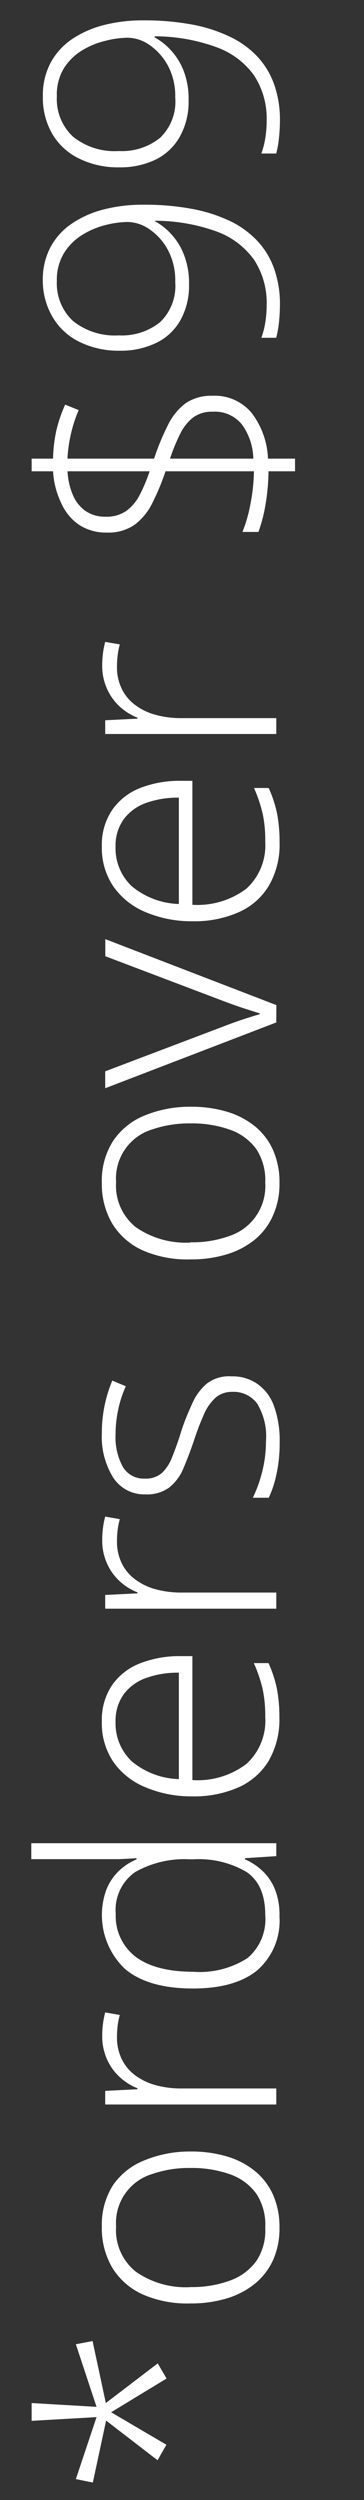 <?xml version="1.0" encoding="UTF-8"?>
<svg xmlns="http://www.w3.org/2000/svg" id="Layer_1" data-name="Layer 1" viewBox="0 0 41.17 282.36">
  <rect x="0" y="0" width="41.17" height="282.36" fill="#333333" stroke="none"/>
  <defs>
    <style>.cls-1{fill:#fff;}</style>
  </defs>
  <path class="cls-1" d="M3.58,271.41l7.34.43-2.34-7.07,1.89-.36,1.5,7,5.87-4.48,1,1.71-6.27,3.81,6.25,3.67-1,1.75L12,273.39l-1.5,7L8.58,280l2.34-7-7.34.42Z"></path>
  <path class="cls-1" d="M21.55,243a14.08,14.08,0,0,1,4.08.55,9.05,9.05,0,0,1,3.18,1.64,7.34,7.34,0,0,1,2.07,2.69,9,9,0,0,1,.73,3.75,8.66,8.66,0,0,1-.72,3.62,7.42,7.42,0,0,1-2.06,2.68,9.25,9.25,0,0,1-3.18,1.66,13.82,13.82,0,0,1-4.1.57,12.61,12.61,0,0,1-5.37-1,7.81,7.81,0,0,1-3.46-3,8.76,8.76,0,0,1-1.2-4.68,8.27,8.27,0,0,1,1.27-4.69A7.78,7.78,0,0,1,16.33,244,13.47,13.47,0,0,1,21.55,243Zm0,15.31a12.32,12.32,0,0,0,4.45-.73,6.3,6.3,0,0,0,3-2.22A6.22,6.22,0,0,0,30,251.61,6.38,6.38,0,0,0,29,247.78a6.16,6.16,0,0,0-3-2.21,12.83,12.83,0,0,0-4.43-.71,12.73,12.73,0,0,0-4.35.68,5.77,5.77,0,0,0-4.09,5.94,6,6,0,0,0,2.24,5.1A9.89,9.89,0,0,0,21.55,258.32Z"></path>
  <path class="cls-1" d="M11.56,230a10.91,10.91,0,0,1,.09-1.44,9.52,9.52,0,0,1,.25-1.27l1.65.29a8.09,8.09,0,0,0-.24,1.19,10.68,10.68,0,0,0-.08,1.3,5.51,5.51,0,0,0,.52,2.45,4.94,4.94,0,0,0,1.48,1.83,6.93,6.93,0,0,0,2.31,1.14,10.91,10.91,0,0,0,3,.39H31.25v1.81H11.9v-1.54l3.65-.18v-.11a6.42,6.42,0,0,1-2-1.26,6,6,0,0,1-1.44-2A6.35,6.35,0,0,1,11.56,230Z"></path>
  <path class="cls-1" d="M31.61,216.47a7.41,7.41,0,0,1-2.5,6.05q-2.5,2.07-7.3,2.07c-3.34,0-5.9-.73-7.65-2.19a8.39,8.39,0,0,1-2.12-9,6,6,0,0,1,1.4-2.08,6.36,6.36,0,0,1,2-1.31v-.14c-.63.05-1.31.08-2,.11l-2,0H3.54v-1.8H31.25v1.46l-3.54.23V210a7,7,0,0,1,2,1.33,6,6,0,0,1,1.41,2.11A7.91,7.91,0,0,1,31.61,216.47ZM30,216.28q0-3.42-2.13-4.86A10.69,10.69,0,0,0,21.83,210h-.28a11.31,11.31,0,0,0-6.28,1.45,5.21,5.21,0,0,0-2.18,4.7A5.8,5.8,0,0,0,15.33,221q2.25,1.69,6.52,1.7A10,10,0,0,0,28,221.15,5.75,5.75,0,0,0,30,216.28Z"></path>
  <path class="cls-1" d="M11.52,194.44a7,7,0,0,1,1.16-4.12,6.92,6.92,0,0,1,3.17-2.46,12.27,12.27,0,0,1,4.61-.81h1.3v14a9.12,9.12,0,0,0,6.13-1.84A6.61,6.61,0,0,0,30,193.91a14.28,14.28,0,0,0-.29-3.12,15.91,15.91,0,0,0-1-2.95h1.66a13.78,13.78,0,0,1,.94,2.85,16.77,16.77,0,0,1,.29,3.27,9.31,9.31,0,0,1-1.22,4.93,7.59,7.59,0,0,1-3.45,3,12.5,12.5,0,0,1-5.2,1,13.29,13.29,0,0,1-5.21-1,8.23,8.23,0,0,1-3.66-2.84A7.75,7.75,0,0,1,11.52,194.44Zm1.55,0a5.91,5.91,0,0,0,1.84,4.5,8.72,8.72,0,0,0,5.32,2V188.92a10.51,10.51,0,0,0-3.74.61A5.36,5.36,0,0,0,14,191.35,5.12,5.12,0,0,0,13.07,194.46Z"></path>
  <path class="cls-1" d="M11.56,174a11.06,11.06,0,0,1,.09-1.45,9.06,9.06,0,0,1,.25-1.26l1.65.29a7.84,7.84,0,0,0-.24,1.19,10.43,10.43,0,0,0-.08,1.3,5.54,5.54,0,0,0,.52,2.45,5,5,0,0,0,1.48,1.82,6.75,6.75,0,0,0,2.31,1.14,10.91,10.91,0,0,0,3,.39H31.25v1.82H11.9v-1.55l3.65-.18v-.11a6.39,6.39,0,0,1-2-1.25,6.08,6.08,0,0,1-1.44-2A6.3,6.3,0,0,1,11.56,174Z"></path>
  <path class="cls-1" d="M26.18,155.45a4.91,4.91,0,0,1,2.94.86A5.2,5.2,0,0,1,31,158.83a11.51,11.51,0,0,1,.63,4.08,16.21,16.21,0,0,1-.36,3.59,12.2,12.2,0,0,1-.87,2.66H28.6a15.38,15.38,0,0,0,1.07-3,13.68,13.68,0,0,0,.41-3.33,7.13,7.13,0,0,0-1-4.31,3.3,3.3,0,0,0-2.78-1.32,2.85,2.85,0,0,0-1.91.65,5.53,5.53,0,0,0-1.31,1.86,30.83,30.83,0,0,0-1.12,2.92c-.4,1.19-.81,2.25-1.2,3.17A5.44,5.44,0,0,1,19.15,168a4.25,4.25,0,0,1-2.7.78,4.17,4.17,0,0,1-3.63-1.87,8.68,8.68,0,0,1-1.3-5,15.16,15.16,0,0,1,.33-3.25,15.36,15.36,0,0,1,.85-2.73l1.53.64a12.3,12.3,0,0,0-.84,2.55,13.45,13.45,0,0,0-.32,2.88,6.92,6.92,0,0,0,.84,3.7A2.73,2.73,0,0,0,16.37,167a2.78,2.78,0,0,0,1.95-.64,4.91,4.91,0,0,0,1.17-1.84c.32-.79.66-1.73,1-2.83s.8-2.17,1.23-3.12a6.25,6.25,0,0,1,1.66-2.29A4.12,4.12,0,0,1,26.18,155.45Z"></path>
  <path class="cls-1" d="M21.55,125a14.08,14.08,0,0,1,4.08.55,9.22,9.22,0,0,1,3.18,1.64,7.29,7.29,0,0,1,2.07,2.7,8.93,8.93,0,0,1,.73,3.75,8.65,8.65,0,0,1-.72,3.61A7.34,7.34,0,0,1,28.83,140a9.27,9.27,0,0,1-3.18,1.67,13.82,13.82,0,0,1-4.1.57,12.61,12.61,0,0,1-5.37-1,7.81,7.81,0,0,1-3.46-3,8.75,8.75,0,0,1-1.2-4.67,8.28,8.28,0,0,1,1.27-4.7A7.78,7.78,0,0,1,16.33,126,13.47,13.47,0,0,1,21.55,125Zm0,15.31a12.32,12.32,0,0,0,4.45-.73,5.93,5.93,0,0,0,4-6A6.4,6.4,0,0,0,29,129.8a6.22,6.22,0,0,0-3-2.21,12.83,12.83,0,0,0-4.43-.71,13,13,0,0,0-4.35.68,5.79,5.79,0,0,0-4.09,5.95,6,6,0,0,0,2.24,5.1A9.89,9.89,0,0,0,21.55,140.34Z"></path>
  <path class="cls-1" d="M31.25,115.48,11.9,122.91V121l13.19-5c.8-.31,1.56-.59,2.29-.83s1.39-.45,2-.62v-.09l-2-.64c-.74-.25-1.49-.52-2.28-.82l-13.19-5v-1.93l19.35,7.45Z"></path>
  <path class="cls-1" d="M11.52,95.61a7,7,0,0,1,1.16-4.12A6.92,6.92,0,0,1,15.85,89a12.27,12.27,0,0,1,4.61-.81h1.3v14a9.18,9.18,0,0,0,6.13-1.84A6.61,6.61,0,0,0,30,95.08,14.44,14.44,0,0,0,29.73,92a16.16,16.16,0,0,0-1-3h1.66a13.78,13.78,0,0,1,.94,2.85,16.8,16.8,0,0,1,.29,3.28,9.25,9.25,0,0,1-1.22,4.92,7.48,7.48,0,0,1-3.45,3,12.34,12.34,0,0,1-5.2,1,13.29,13.29,0,0,1-5.21-1,8.32,8.32,0,0,1-3.66-2.85A7.7,7.7,0,0,1,11.52,95.61Zm1.55,0a5.87,5.87,0,0,0,1.84,4.49,8.73,8.73,0,0,0,5.32,2V90.09a10.51,10.51,0,0,0-3.74.61A5.36,5.36,0,0,0,14,92.52,5.09,5.09,0,0,0,13.07,95.63Z"></path>
  <path class="cls-1" d="M11.56,75.2a10.91,10.91,0,0,1,.09-1.44,9.06,9.06,0,0,1,.25-1.26l1.65.28A8.09,8.09,0,0,0,13.31,74a10.68,10.68,0,0,0-.08,1.3,5.51,5.51,0,0,0,.52,2.45,4.94,4.94,0,0,0,1.48,1.83,6.75,6.75,0,0,0,2.31,1.14,10.91,10.91,0,0,0,3,.39H31.25V82.9H11.9V81.35l3.65-.18v-.11a6.39,6.39,0,0,1-2-1.25,6.08,6.08,0,0,1-1.44-2A6.32,6.32,0,0,1,11.56,75.2Z"></path>
  <path class="cls-1" d="M33.37,53.23h-3A24,24,0,0,1,30,57.16a17.09,17.09,0,0,1-.77,2.92H27.42A15.74,15.74,0,0,0,28.31,57a20.34,20.34,0,0,0,.41-3.77h-10a26.19,26.19,0,0,1-1.51,3.62,6.74,6.74,0,0,1-2,2.43,5.18,5.18,0,0,1-3.09.87,5.53,5.53,0,0,1-3.2-.89,5.83,5.83,0,0,1-2-2.45A9.56,9.56,0,0,1,6,53.23H3.58V51.8H6a16.35,16.35,0,0,1,.37-3.16,15.86,15.86,0,0,1,1-2.94l1.53.62A14.89,14.89,0,0,0,8,49.11a15.75,15.75,0,0,0-.37,2.69h9.8A26.88,26.88,0,0,1,19,48a6.76,6.76,0,0,1,2-2.46A5.13,5.13,0,0,1,24,44.7a5.42,5.42,0,0,1,4.47,1.95,9.09,9.09,0,0,1,1.84,5.15h3.06Zm-16.45,0H7.64a7.71,7.71,0,0,0,.6,2.67,4.18,4.18,0,0,0,1.43,1.81,3.91,3.91,0,0,0,2.28.65,3.92,3.92,0,0,0,2.33-.65A5.16,5.16,0,0,0,15.8,55.9,17.74,17.74,0,0,0,16.92,53.23ZM28.65,51.8a6.76,6.76,0,0,0-1.29-3.86,3.93,3.93,0,0,0-3.3-1.44,3.64,3.64,0,0,0-2.15.6,5.21,5.21,0,0,0-1.47,1.78,20.7,20.7,0,0,0-1.21,2.92Z"></path>
  <path class="cls-1" d="M16.24,23.12a29.38,29.38,0,0,1,5.36.45,17.51,17.51,0,0,1,4.3,1.34,10.44,10.44,0,0,1,3.16,2.25A9,9,0,0,1,31,30.33a11.9,11.9,0,0,1,.66,4.09,19.69,19.69,0,0,1-.11,2,11.62,11.62,0,0,1-.31,1.73H29.56A9.19,9.19,0,0,0,30,36.46a12.24,12.24,0,0,0,.16-2,8.88,8.88,0,0,0-1.43-5.13,9,9,0,0,0-4.25-3.19,20.66,20.66,0,0,0-6.94-1.21V25a6.82,6.82,0,0,1,1.83,1.45,7.2,7.2,0,0,1,1.45,2.36,8.79,8.79,0,0,1,.56,3.31,8,8,0,0,1-.95,4,6.25,6.25,0,0,1-2.72,2.59,9.22,9.22,0,0,1-4.22.9,10,10,0,0,1-4.51-1,7.16,7.16,0,0,1-3-2.75A8.12,8.12,0,0,1,4.84,31.7a7.82,7.82,0,0,1,.87-3.78,7.45,7.45,0,0,1,2.42-2.67,11.36,11.36,0,0,1,3.62-1.6A17.78,17.78,0,0,1,16.24,23.12ZM6.43,31.7a5.82,5.82,0,0,0,1.82,4.55,7.57,7.57,0,0,0,5.18,1.63,6.89,6.89,0,0,0,4.67-1.49,5.65,5.65,0,0,0,1.72-4.53A7.27,7.27,0,0,0,19,28.25a6.58,6.58,0,0,0-2.09-2.35,4.45,4.45,0,0,0-2.46-.83A10.65,10.65,0,0,0,12,25.4a9.22,9.22,0,0,0-2.63,1.09,6.27,6.27,0,0,0-2.07,2A5.74,5.74,0,0,0,6.43,31.7Z"></path>
  <path class="cls-1" d="M16.24,2.3a29.38,29.38,0,0,1,5.36.45A17.09,17.09,0,0,1,25.9,4.1a10.41,10.41,0,0,1,3.16,2.24A9,9,0,0,1,31,9.51a12,12,0,0,1,.66,4.1,19.66,19.66,0,0,1-.11,2,11.39,11.39,0,0,1-.31,1.73H29.56A9.19,9.19,0,0,0,30,15.64a12.15,12.15,0,0,0,.16-2,8.88,8.88,0,0,0-1.43-5.13,8.94,8.94,0,0,0-4.25-3.18A20.42,20.42,0,0,0,17.49,4.1v.12a7,7,0,0,1,1.83,1.45A7.3,7.3,0,0,1,20.77,8a8.79,8.79,0,0,1,.56,3.31,8.09,8.09,0,0,1-.95,4.05A6.36,6.36,0,0,1,17.66,18a9.22,9.22,0,0,1-4.22.9,9.89,9.89,0,0,1-4.51-1,7.09,7.09,0,0,1-3-2.75,8.12,8.12,0,0,1-1.08-4.28,7.75,7.75,0,0,1,.87-3.77A7.56,7.56,0,0,1,8.13,4.43a11.59,11.59,0,0,1,3.62-1.6A17.78,17.78,0,0,1,16.24,2.3ZM6.43,10.88a5.8,5.8,0,0,0,1.82,4.55,7.52,7.52,0,0,0,5.18,1.63,6.89,6.89,0,0,0,4.67-1.49A5.65,5.65,0,0,0,19.82,11,7.27,7.27,0,0,0,19,7.43a6.67,6.67,0,0,0-2.09-2.35,4.43,4.43,0,0,0-2.46-.82A10.65,10.65,0,0,0,12,4.59,9.19,9.19,0,0,0,9.32,5.67a6.37,6.37,0,0,0-2.07,2A5.74,5.74,0,0,0,6.43,10.88Z"></path>
</svg>
